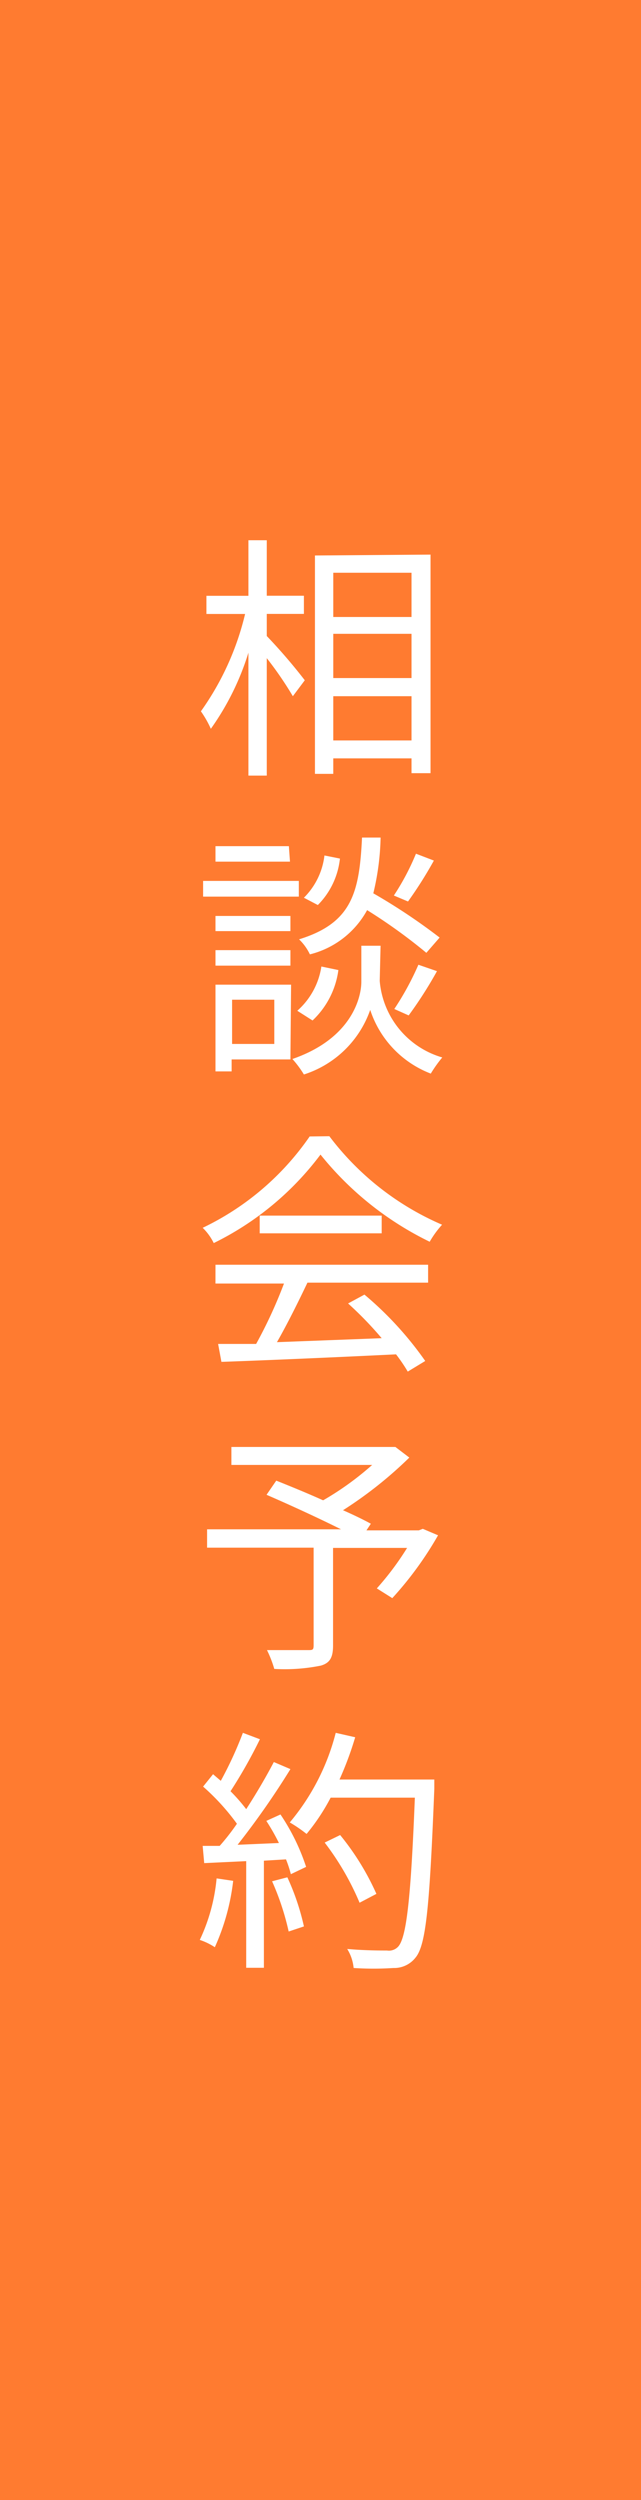 <svg xmlns="http://www.w3.org/2000/svg" width="29" height="113" viewBox="0 0 29 113"><defs><style>.cls-1{fill:#ff7b30;}.cls-2{fill:#fff;}</style></defs><g id="レイヤー_2" data-name="レイヤー 2"><g id="レイヤー_1-2" data-name="レイヤー 1"><rect class="cls-1" width="29" height="113"/><path class="cls-2" d="M12.069,28.747a25.189,25.189,0,0,1,1.72,2l-.54.72a16.053,16.053,0,0,0-1.18-1.72v5.309h-.83V29.5a12.031,12.031,0,0,1-1.7,3.44,4.707,4.707,0,0,0-.45-.79,12.572,12.572,0,0,0,2-4.4H9.339v-.82h1.9V24.418h.83v2.509h1.68v.82h-1.68Zm7.409-3.68v9.879h-.86v-.669h-3.54v.7h-.829V25.107Zm-4.4.82v2h3.54v-2Zm0,4.76h3.54v-2h-3.54Zm3.54,2.82v-2h-3.54v2Z"/><path class="cls-2" d="M13.519,40.526H9.189v-.71h4.33Zm-.38,7.359h-2.66v.54h-.73v-3.92h3.42Zm0-5.8H9.749V41.4h3.39Zm-3.39.86h3.39v.7H9.749Zm3.37-4H9.749v-.7h3.32ZM10.5,45.185v2h1.91v-2Zm6.679-.849a3.941,3.941,0,0,0,2.83,3.459,5.825,5.825,0,0,0-.52.73,4.621,4.621,0,0,1-2.74-2.88,4.687,4.687,0,0,1-3,2.92,4.619,4.619,0,0,0-.52-.7c2.719-.94,3.119-2.82,3.119-3.489v-1.63h.87Zm-3.729,1.349a3.326,3.326,0,0,0,1.09-2l.769.16a3.826,3.826,0,0,1-1.169,2.279Zm5.839-2.619a24.424,24.424,0,0,0-2.68-1.93,4.069,4.069,0,0,1-2.589,2,2.324,2.324,0,0,0-.49-.68c2.4-.74,2.729-2.12,2.849-4.6h.84a11.638,11.638,0,0,1-.33,2.52,26.876,26.876,0,0,1,3,2Zm-3.91-4.26a3.5,3.5,0,0,1-1,2.1l-.63-.33a3.219,3.219,0,0,0,.93-1.91Zm4.25.09a18.526,18.526,0,0,1-1.17,1.85l-.64-.27a10.981,10.981,0,0,0,1-1.89Zm-1.79,6.709a12.77,12.77,0,0,0,1.09-2l.84.29a18.57,18.57,0,0,1-1.28,2Z"/><path class="cls-2" d="M14.9,51.355a12.651,12.651,0,0,0,5.1,4,4.4,4.4,0,0,0-.56.77A14.394,14.394,0,0,1,14.5,52.185a13.413,13.413,0,0,1-4.83,4,2.482,2.482,0,0,0-.5-.69,12.331,12.331,0,0,0,4.84-4.129ZM9.749,57.164h9.619v.81H13.909c-.41.86-.91,1.87-1.38,2.69l4.739-.18a16.329,16.329,0,0,0-1.52-1.57l.74-.4a15.543,15.543,0,0,1,2.75,3l-.79.48a7.807,7.807,0,0,0-.53-.78c-2.87.14-5.9.27-7.9.34l-.15-.81h1.72a21.074,21.074,0,0,0,1.26-2.73h-3.1Zm7.519-2.22v.8H11.749v-.8Z"/><path class="cls-2" d="M19.818,69.393a15.76,15.76,0,0,1-2.07,2.84l-.7-.44a12.986,12.986,0,0,0,1.37-1.83h-3.35v4.409c0,.54-.14.79-.549.91a8.253,8.253,0,0,1-2.11.15,5.1,5.1,0,0,0-.33-.85h1.83c.24,0,.28,0,.28-.23v-4.4H9.369v-.83h6.059c-1-.5-2.329-1.11-3.369-1.56l.44-.64c.65.26,1.41.57,2.12.89a13.372,13.372,0,0,0,2.219-1.6H10.469V65.4h7.419l.63.48a18.461,18.461,0,0,1-3,2.38c.48.21.93.43,1.26.61l-.2.3h2.37l.18-.07Z"/><path class="cls-2" d="M10.549,85.011a10.04,10.04,0,0,1-.83,3,2.87,2.87,0,0,0-.68-.33A8.28,8.28,0,0,0,9.8,84.9Zm2.14-3a9.561,9.561,0,0,1,1.16,2.369l-.69.33a5.3,5.3,0,0,0-.22-.67l-1,.06v4.84h-.8v-4.82l-1.9.09-.07-.779h.77a10.164,10.164,0,0,0,.78-1,10.205,10.205,0,0,0-1.53-1.68l.45-.56.35.3a17.1,17.1,0,0,0,1-2.17l.77.29a22.543,22.543,0,0,1-1.33,2.35,8.038,8.038,0,0,1,.71.81c.48-.74.92-1.5,1.25-2.13l.75.32a36.73,36.73,0,0,1-2.39,3.42l1.87-.08a9.306,9.306,0,0,0-.57-1ZM13,84.851a10.87,10.87,0,0,1,.75,2.22l-.69.23a11.866,11.866,0,0,0-.75-2.27Zm6.649-4c-.21,5.249-.37,7.059-.85,7.629a1.221,1.221,0,0,1-1,.47,13.861,13.861,0,0,1-1.8,0,1.986,1.986,0,0,0-.29-.86c.79.07,1.5.07,1.8.07a.569.569,0,0,0,.5-.17c.38-.4.58-2.18.76-6.739h-3.81a9.341,9.341,0,0,1-1.089,1.64,6.3,6.3,0,0,0-.76-.52,10.211,10.211,0,0,0,2.079-4.05l.88.2a14.948,14.948,0,0,1-.71,1.91h4.29ZM16.268,86a12.327,12.327,0,0,0-1.579-2.719l.7-.34a11.74,11.74,0,0,1,1.64,2.659Z"/></g></g></svg>